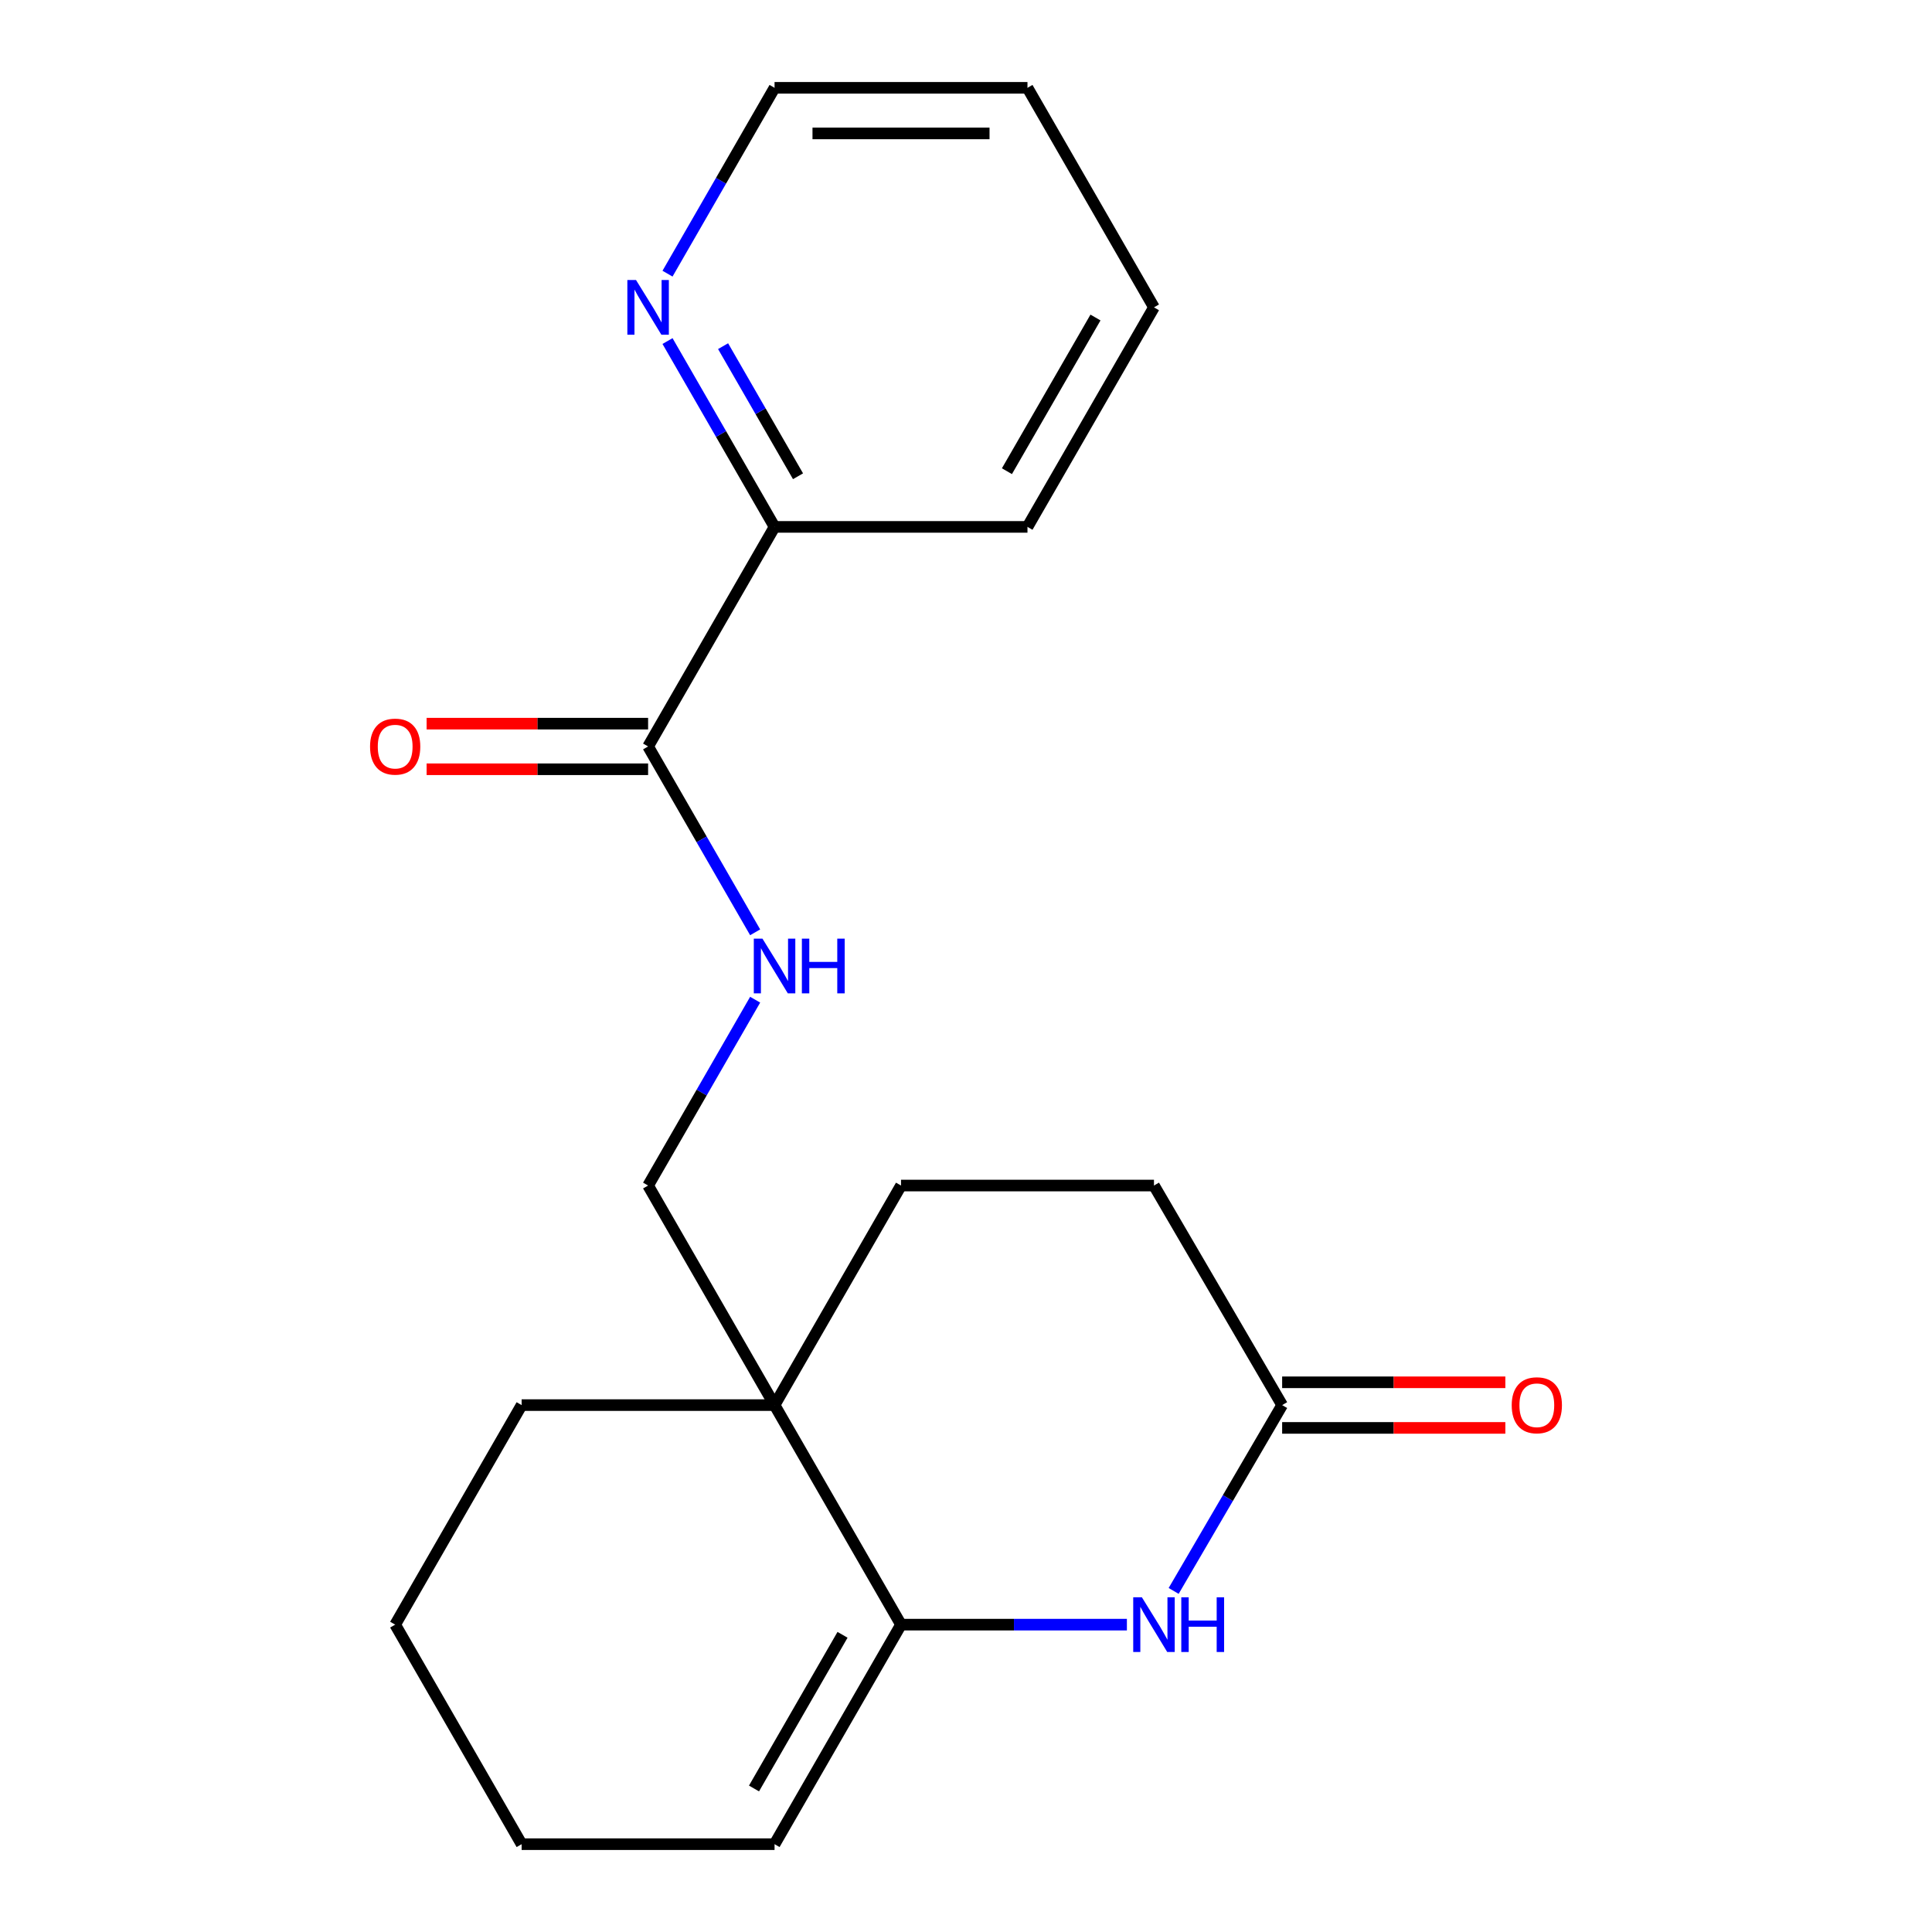 <?xml version='1.0' encoding='iso-8859-1'?>
<svg version='1.1' baseProfile='full'
              xmlns='http://www.w3.org/2000/svg'
                      xmlns:rdkit='http://www.rdkit.org/xml'
                      xmlns:xlink='http://www.w3.org/1999/xlink'
                  xml:space='preserve'
width='1000px' height='1000px' viewBox='0 0 1000 1000'>
<!-- END OF HEADER -->
<rect style='opacity:1.0;fill:#FFFFFF;stroke:none' width='1000' height='1000' x='0' y='0'> </rect>
<path class='bond-0' d='M 466.363,840.912 L 524.821,840.912' style='fill:none;fill-rule:evenodd;stroke:#000000;stroke-width:6px;stroke-linecap:butt;stroke-linejoin:miter;stroke-opacity:1' />
<path class='bond-0' d='M 524.821,840.912 L 583.28,840.912' style='fill:none;fill-rule:evenodd;stroke:#0000FF;stroke-width:6px;stroke-linecap:butt;stroke-linejoin:miter;stroke-opacity:1' />
<path class='bond-1' d='M 466.363,840.912 L 400.91,727.279' style='fill:none;fill-rule:evenodd;stroke:#000000;stroke-width:6px;stroke-linecap:butt;stroke-linejoin:miter;stroke-opacity:1' />
<path class='bond-2' d='M 466.363,840.912 L 400.91,954.545' style='fill:none;fill-rule:evenodd;stroke:#000000;stroke-width:6px;stroke-linecap:butt;stroke-linejoin:miter;stroke-opacity:1' />
<path class='bond-2' d='M 436.09,846.175 L 390.273,925.719' style='fill:none;fill-rule:evenodd;stroke:#000000;stroke-width:6px;stroke-linecap:butt;stroke-linejoin:miter;stroke-opacity:1' />
<path class='bond-3' d='M 607.481,823.463 L 635.559,775.371' style='fill:none;fill-rule:evenodd;stroke:#0000FF;stroke-width:6px;stroke-linecap:butt;stroke-linejoin:miter;stroke-opacity:1' />
<path class='bond-3' d='M 635.559,775.371 L 663.637,727.279' style='fill:none;fill-rule:evenodd;stroke:#000000;stroke-width:6px;stroke-linecap:butt;stroke-linejoin:miter;stroke-opacity:1' />
<path class='bond-4' d='M 400.91,727.279 L 335.458,613.633' style='fill:none;fill-rule:evenodd;stroke:#000000;stroke-width:6px;stroke-linecap:butt;stroke-linejoin:miter;stroke-opacity:1' />
<path class='bond-5' d='M 400.91,727.279 L 466.363,613.633' style='fill:none;fill-rule:evenodd;stroke:#000000;stroke-width:6px;stroke-linecap:butt;stroke-linejoin:miter;stroke-opacity:1' />
<path class='bond-6' d='M 400.91,727.279 L 269.993,727.279' style='fill:none;fill-rule:evenodd;stroke:#000000;stroke-width:6px;stroke-linecap:butt;stroke-linejoin:miter;stroke-opacity:1' />
<path class='bond-7' d='M 335.458,386.367 L 363.162,434.464' style='fill:none;fill-rule:evenodd;stroke:#000000;stroke-width:6px;stroke-linecap:butt;stroke-linejoin:miter;stroke-opacity:1' />
<path class='bond-7' d='M 363.162,434.464 L 390.866,482.562' style='fill:none;fill-rule:evenodd;stroke:#0000FF;stroke-width:6px;stroke-linecap:butt;stroke-linejoin:miter;stroke-opacity:1' />
<path class='bond-8' d='M 335.458,386.367 L 400.91,272.721' style='fill:none;fill-rule:evenodd;stroke:#000000;stroke-width:6px;stroke-linecap:butt;stroke-linejoin:miter;stroke-opacity:1' />
<path class='bond-9' d='M 335.458,374.564 L 278.136,374.564' style='fill:none;fill-rule:evenodd;stroke:#000000;stroke-width:6px;stroke-linecap:butt;stroke-linejoin:miter;stroke-opacity:1' />
<path class='bond-9' d='M 278.136,374.564 L 220.814,374.564' style='fill:none;fill-rule:evenodd;stroke:#FF0000;stroke-width:6px;stroke-linecap:butt;stroke-linejoin:miter;stroke-opacity:1' />
<path class='bond-9' d='M 335.458,398.17 L 278.136,398.17' style='fill:none;fill-rule:evenodd;stroke:#000000;stroke-width:6px;stroke-linecap:butt;stroke-linejoin:miter;stroke-opacity:1' />
<path class='bond-9' d='M 278.136,398.17 L 220.814,398.17' style='fill:none;fill-rule:evenodd;stroke:#FF0000;stroke-width:6px;stroke-linecap:butt;stroke-linejoin:miter;stroke-opacity:1' />
<path class='bond-10' d='M 663.637,739.082 L 721.4,739.082' style='fill:none;fill-rule:evenodd;stroke:#000000;stroke-width:6px;stroke-linecap:butt;stroke-linejoin:miter;stroke-opacity:1' />
<path class='bond-10' d='M 721.4,739.082 L 779.164,739.082' style='fill:none;fill-rule:evenodd;stroke:#FF0000;stroke-width:6px;stroke-linecap:butt;stroke-linejoin:miter;stroke-opacity:1' />
<path class='bond-10' d='M 663.637,715.477 L 721.4,715.477' style='fill:none;fill-rule:evenodd;stroke:#000000;stroke-width:6px;stroke-linecap:butt;stroke-linejoin:miter;stroke-opacity:1' />
<path class='bond-10' d='M 721.4,715.477 L 779.164,715.477' style='fill:none;fill-rule:evenodd;stroke:#FF0000;stroke-width:6px;stroke-linecap:butt;stroke-linejoin:miter;stroke-opacity:1' />
<path class='bond-11' d='M 663.637,727.279 L 597.293,613.633' style='fill:none;fill-rule:evenodd;stroke:#000000;stroke-width:6px;stroke-linecap:butt;stroke-linejoin:miter;stroke-opacity:1' />
<path class='bond-12' d='M 390.866,517.438 L 363.162,565.536' style='fill:none;fill-rule:evenodd;stroke:#0000FF;stroke-width:6px;stroke-linecap:butt;stroke-linejoin:miter;stroke-opacity:1' />
<path class='bond-12' d='M 363.162,565.536 L 335.458,613.633' style='fill:none;fill-rule:evenodd;stroke:#000000;stroke-width:6px;stroke-linecap:butt;stroke-linejoin:miter;stroke-opacity:1' />
<path class='bond-13' d='M 400.91,272.721 L 373.207,224.623' style='fill:none;fill-rule:evenodd;stroke:#000000;stroke-width:6px;stroke-linecap:butt;stroke-linejoin:miter;stroke-opacity:1' />
<path class='bond-13' d='M 373.207,224.623 L 345.503,176.526' style='fill:none;fill-rule:evenodd;stroke:#0000FF;stroke-width:6px;stroke-linecap:butt;stroke-linejoin:miter;stroke-opacity:1' />
<path class='bond-13' d='M 413.054,246.51 L 393.661,212.842' style='fill:none;fill-rule:evenodd;stroke:#000000;stroke-width:6px;stroke-linecap:butt;stroke-linejoin:miter;stroke-opacity:1' />
<path class='bond-13' d='M 393.661,212.842 L 374.269,179.173' style='fill:none;fill-rule:evenodd;stroke:#0000FF;stroke-width:6px;stroke-linecap:butt;stroke-linejoin:miter;stroke-opacity:1' />
<path class='bond-14' d='M 400.91,272.721 L 531.815,272.721' style='fill:none;fill-rule:evenodd;stroke:#000000;stroke-width:6px;stroke-linecap:butt;stroke-linejoin:miter;stroke-opacity:1' />
<path class='bond-15' d='M 345.503,141.649 L 373.207,93.552' style='fill:none;fill-rule:evenodd;stroke:#0000FF;stroke-width:6px;stroke-linecap:butt;stroke-linejoin:miter;stroke-opacity:1' />
<path class='bond-15' d='M 373.207,93.552 L 400.91,45.455' style='fill:none;fill-rule:evenodd;stroke:#000000;stroke-width:6px;stroke-linecap:butt;stroke-linejoin:miter;stroke-opacity:1' />
<path class='bond-16' d='M 466.363,613.633 L 597.293,613.633' style='fill:none;fill-rule:evenodd;stroke:#000000;stroke-width:6px;stroke-linecap:butt;stroke-linejoin:miter;stroke-opacity:1' />
<path class='bond-17' d='M 400.91,954.545 L 269.993,954.545' style='fill:none;fill-rule:evenodd;stroke:#000000;stroke-width:6px;stroke-linecap:butt;stroke-linejoin:miter;stroke-opacity:1' />
<path class='bond-18' d='M 269.993,727.279 L 204.541,840.912' style='fill:none;fill-rule:evenodd;stroke:#000000;stroke-width:6px;stroke-linecap:butt;stroke-linejoin:miter;stroke-opacity:1' />
<path class='bond-19' d='M 400.91,45.455 L 531.815,45.455' style='fill:none;fill-rule:evenodd;stroke:#000000;stroke-width:6px;stroke-linecap:butt;stroke-linejoin:miter;stroke-opacity:1' />
<path class='bond-19' d='M 420.546,69.06 L 512.179,69.06' style='fill:none;fill-rule:evenodd;stroke:#000000;stroke-width:6px;stroke-linecap:butt;stroke-linejoin:miter;stroke-opacity:1' />
<path class='bond-20' d='M 531.815,272.721 L 597.293,159.088' style='fill:none;fill-rule:evenodd;stroke:#000000;stroke-width:6px;stroke-linecap:butt;stroke-linejoin:miter;stroke-opacity:1' />
<path class='bond-20' d='M 521.184,243.89 L 567.019,164.347' style='fill:none;fill-rule:evenodd;stroke:#000000;stroke-width:6px;stroke-linecap:butt;stroke-linejoin:miter;stroke-opacity:1' />
<path class='bond-21' d='M 269.993,954.545 L 204.541,840.912' style='fill:none;fill-rule:evenodd;stroke:#000000;stroke-width:6px;stroke-linecap:butt;stroke-linejoin:miter;stroke-opacity:1' />
<path class='bond-22' d='M 531.815,45.455 L 597.293,159.088' style='fill:none;fill-rule:evenodd;stroke:#000000;stroke-width:6px;stroke-linecap:butt;stroke-linejoin:miter;stroke-opacity:1' />
<path  class='atom-1' d='M 591.033 826.752
L 600.313 841.752
Q 601.233 843.232, 602.713 845.912
Q 604.193 848.592, 604.273 848.752
L 604.273 826.752
L 608.033 826.752
L 608.033 855.072
L 604.153 855.072
L 594.193 838.672
Q 593.033 836.752, 591.793 834.552
Q 590.593 832.352, 590.233 831.672
L 590.233 855.072
L 586.553 855.072
L 586.553 826.752
L 591.033 826.752
' fill='#0000FF'/>
<path  class='atom-1' d='M 611.433 826.752
L 615.273 826.752
L 615.273 838.792
L 629.753 838.792
L 629.753 826.752
L 633.593 826.752
L 633.593 855.072
L 629.753 855.072
L 629.753 841.992
L 615.273 841.992
L 615.273 855.072
L 611.433 855.072
L 611.433 826.752
' fill='#0000FF'/>
<path  class='atom-5' d='M 394.65 485.84
L 403.93 500.84
Q 404.85 502.32, 406.33 505
Q 407.81 507.68, 407.89 507.84
L 407.89 485.84
L 411.65 485.84
L 411.65 514.16
L 407.77 514.16
L 397.81 497.76
Q 396.65 495.84, 395.41 493.64
Q 394.21 491.44, 393.85 490.76
L 393.85 514.16
L 390.17 514.16
L 390.17 485.84
L 394.65 485.84
' fill='#0000FF'/>
<path  class='atom-5' d='M 415.05 485.84
L 418.89 485.84
L 418.89 497.88
L 433.37 497.88
L 433.37 485.84
L 437.21 485.84
L 437.21 514.16
L 433.37 514.16
L 433.37 501.08
L 418.89 501.08
L 418.89 514.16
L 415.05 514.16
L 415.05 485.84
' fill='#0000FF'/>
<path  class='atom-8' d='M 329.198 144.928
L 338.478 159.928
Q 339.398 161.408, 340.878 164.088
Q 342.358 166.768, 342.438 166.928
L 342.438 144.928
L 346.198 144.928
L 346.198 173.248
L 342.318 173.248
L 332.358 156.848
Q 331.198 154.928, 329.958 152.728
Q 328.758 150.528, 328.398 149.848
L 328.398 173.248
L 324.718 173.248
L 324.718 144.928
L 329.198 144.928
' fill='#0000FF'/>
<path  class='atom-11' d='M 191.541 386.447
Q 191.541 379.647, 194.901 375.847
Q 198.261 372.047, 204.541 372.047
Q 210.821 372.047, 214.181 375.847
Q 217.541 379.647, 217.541 386.447
Q 217.541 393.327, 214.141 397.247
Q 210.741 401.127, 204.541 401.127
Q 198.301 401.127, 194.901 397.247
Q 191.541 393.367, 191.541 386.447
M 204.541 397.927
Q 208.861 397.927, 211.181 395.047
Q 213.541 392.127, 213.541 386.447
Q 213.541 380.887, 211.181 378.087
Q 208.861 375.247, 204.541 375.247
Q 200.221 375.247, 197.861 378.047
Q 195.541 380.847, 195.541 386.447
Q 195.541 392.167, 197.861 395.047
Q 200.221 397.927, 204.541 397.927
' fill='#FF0000'/>
<path  class='atom-12' d='M 782.459 727.359
Q 782.459 720.559, 785.819 716.759
Q 789.179 712.959, 795.459 712.959
Q 801.739 712.959, 805.099 716.759
Q 808.459 720.559, 808.459 727.359
Q 808.459 734.239, 805.059 738.159
Q 801.659 742.039, 795.459 742.039
Q 789.219 742.039, 785.819 738.159
Q 782.459 734.279, 782.459 727.359
M 795.459 738.839
Q 799.779 738.839, 802.099 735.959
Q 804.459 733.039, 804.459 727.359
Q 804.459 721.799, 802.099 718.999
Q 799.779 716.159, 795.459 716.159
Q 791.139 716.159, 788.779 718.959
Q 786.459 721.759, 786.459 727.359
Q 786.459 733.079, 788.779 735.959
Q 791.139 738.839, 795.459 738.839
' fill='#FF0000'/>
</svg>

